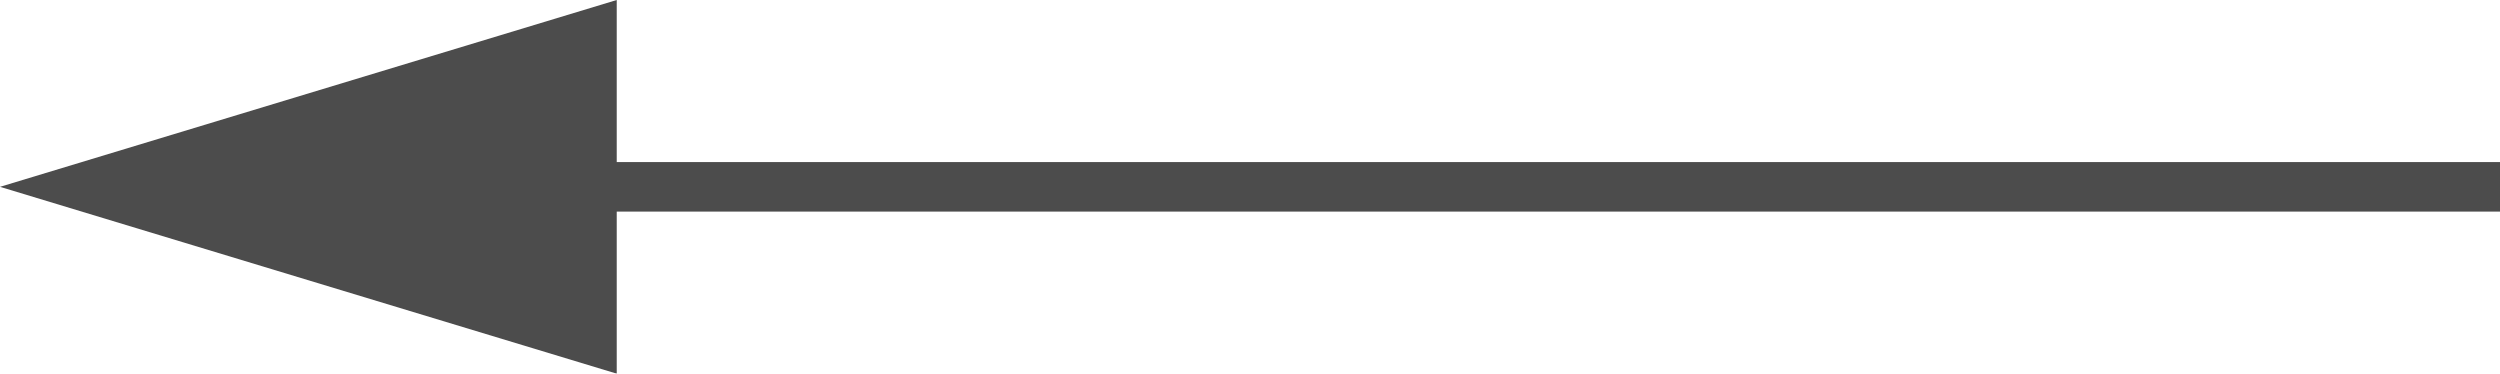 <svg xmlns="http://www.w3.org/2000/svg" width="50.5" height="7.548" viewBox="0 0 50.5 7.548"><defs><style>.a{opacity:0.7;}.b{fill:none;stroke:#000;stroke-miterlimit:10;}</style></defs><g class="a" transform="translate(50.5 7.548) rotate(180)"><path d="M0,0,12.458,3.774,0,7.548Z" transform="translate(38.042)"/><line class="b" x1="41.019" transform="translate(0 3.774)"/></g></svg>
